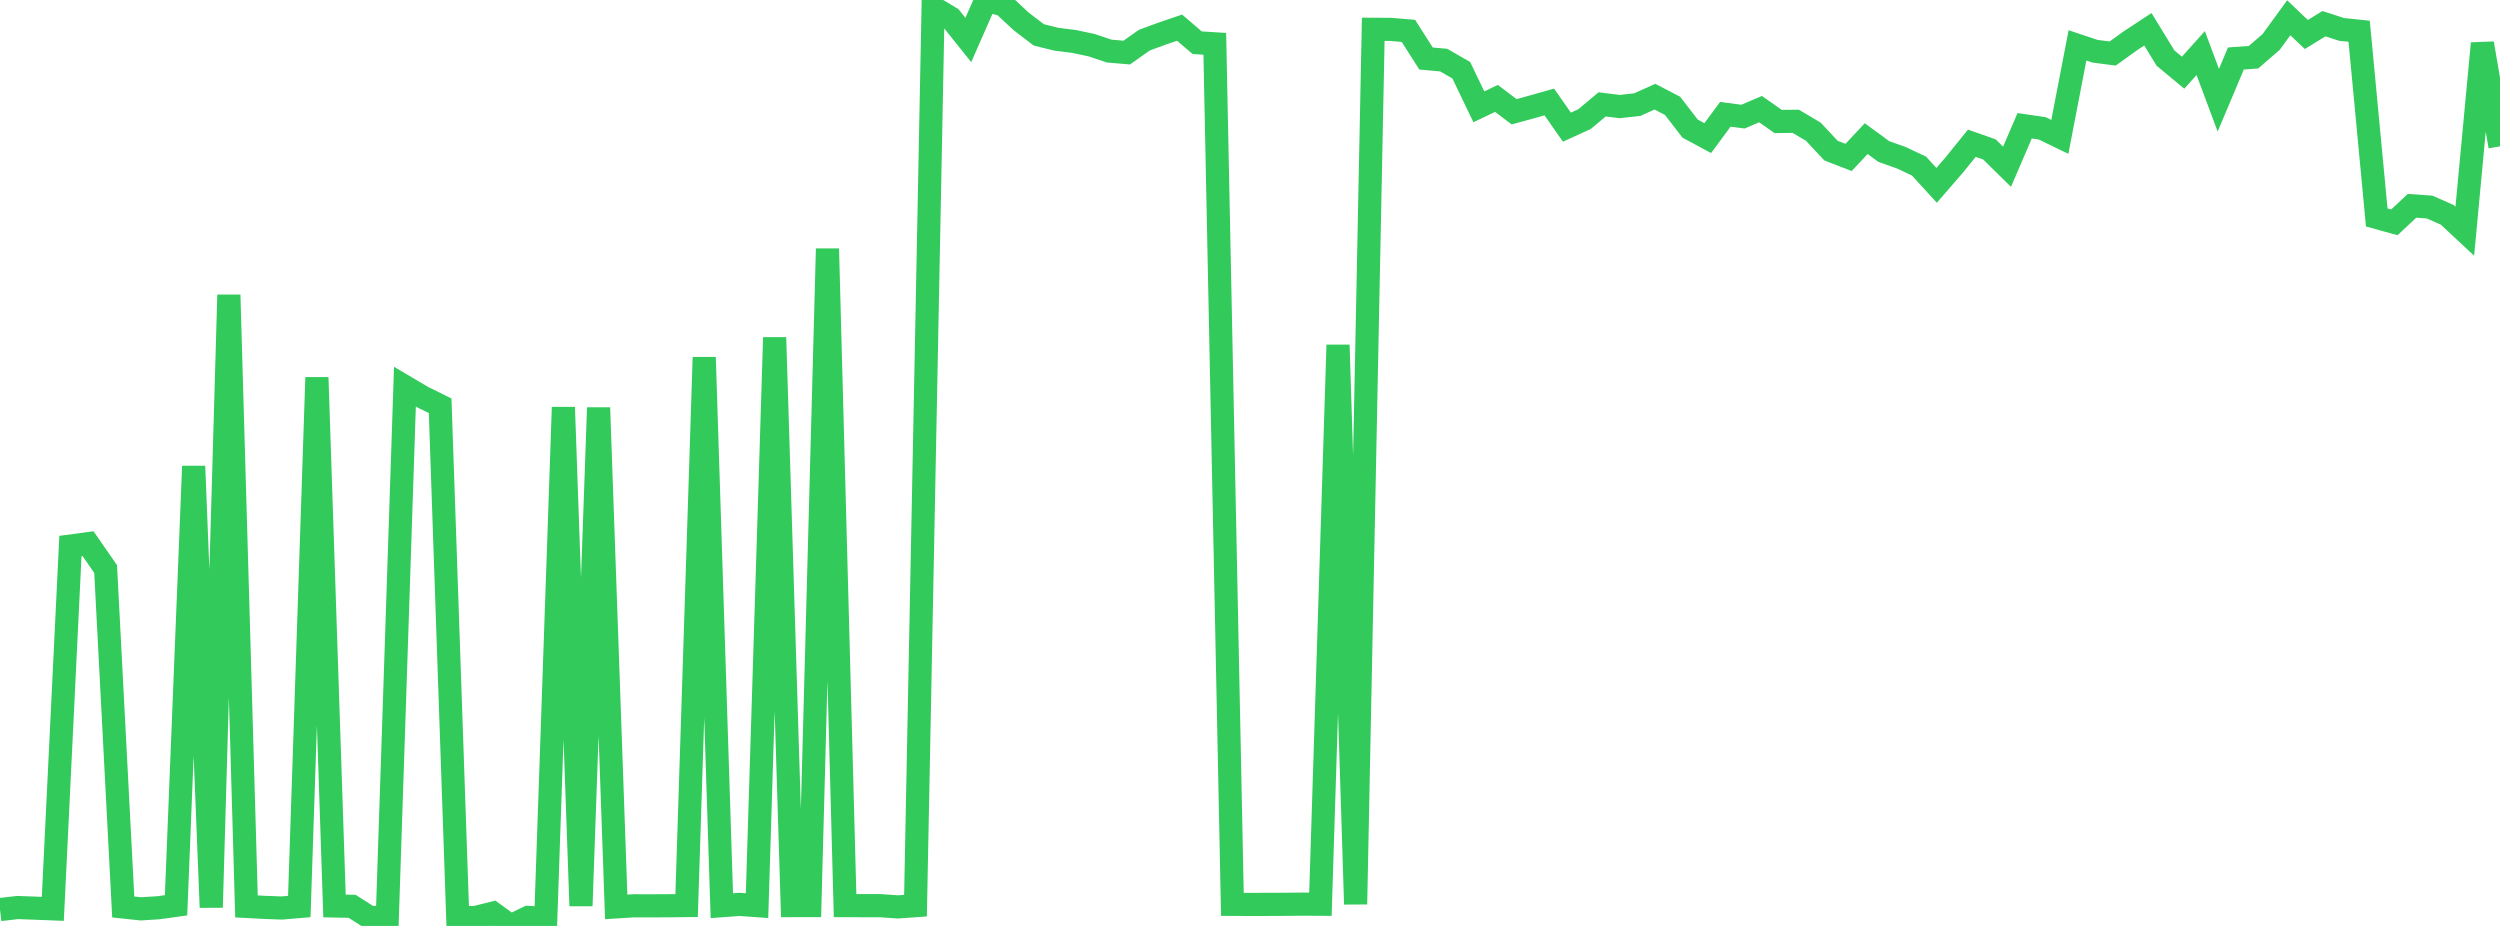 <?xml version="1.0" standalone="no"?>
<!DOCTYPE svg PUBLIC "-//W3C//DTD SVG 1.1//EN" "http://www.w3.org/Graphics/SVG/1.1/DTD/svg11.dtd">

<svg width="135" height="50" viewBox="0 0 135 50" preserveAspectRatio="none" 
  xmlns="http://www.w3.org/2000/svg"
  xmlns:xlink="http://www.w3.org/1999/xlink">


<polyline points="0.0, 49.117 0.951, 49.006 1.901, 49.041 2.852, 49.078 3.803, 29.486 4.754, 29.358 5.704, 30.727 6.655, 48.977 7.606, 49.078 8.556, 49.018 9.507, 48.886 10.458, 25.174 11.408, 49.001 12.359, 15.923 13.31, 48.947 14.261, 48.997 15.211, 49.032 16.162, 48.952 17.113, 20.384 18.063, 48.922 19.014, 48.941 19.965, 49.545 20.915, 49.53 21.866, 20.88 22.817, 21.442 23.768, 21.913 24.718, 49.548 25.669, 49.546 26.62, 49.31 27.57, 50.0 28.521, 49.541 29.472, 49.598 30.423, 21.993 31.373, 48.915 32.324, 22.016 33.275, 48.972 34.225, 48.913 35.176, 48.915 36.127, 48.91 37.077, 48.9 38.028, 19.294 38.979, 48.907 39.93, 48.837 40.88, 48.904 41.831, 18.225 42.782, 48.902 43.732, 48.901 44.683, 13.429 45.634, 48.903 46.585, 48.906 47.535, 48.906 48.486, 48.973 49.437, 48.905 50.387, 0.4 51.338, 0.971 52.289, 2.159 53.239, 0.0 54.19, 0.269 55.141, 1.154 56.092, 1.882 57.042, 2.118 57.993, 2.238 58.944, 2.438 59.894, 2.758 60.845, 2.839 61.796, 2.166 62.746, 1.818 63.697, 1.493 64.648, 2.307 65.599, 2.366 66.549, 48.835 67.5, 48.839 68.451, 48.837 69.401, 48.833 70.352, 48.823 71.303, 48.829 72.254, 18.629 73.204, 48.828 74.155, 1.582 75.106, 1.587 76.056, 1.669 77.007, 3.161 77.958, 3.245 78.908, 3.792 79.859, 5.768 80.81, 5.314 81.761, 6.034 82.711, 5.776 83.662, 5.506 84.613, 6.867 85.563, 6.433 86.514, 5.637 87.465, 5.754 88.415, 5.649 89.366, 5.22 90.317, 5.715 91.268, 6.947 92.218, 7.458 93.169, 6.172 94.12, 6.298 95.07, 5.893 96.021, 6.56 96.972, 6.55 97.923, 7.115 98.873, 8.133 99.824, 8.501 100.775, 7.486 101.725, 8.182 102.676, 8.52 103.627, 8.969 104.577, 10.009 105.528, 8.911 106.479, 7.735 107.43, 8.069 108.38, 9.003 109.331, 6.793 110.282, 6.931 111.232, 7.391 112.183, 2.451 113.134, 2.768 114.085, 2.89 115.035, 2.206 115.986, 1.581 116.937, 3.136 117.887, 3.925 118.838, 2.866 119.789, 5.412 120.739, 3.159 121.69, 3.09 122.641, 2.266 123.592, 0.96 124.542, 1.863 125.493, 1.279 126.444, 1.588 127.394, 1.687 128.345, 11.743 129.296, 12.006 130.246, 11.116 131.197, 11.18 132.148, 11.599 133.099, 12.485 134.049, 2.342 135.0, 7.904" fill="none" stroke="#32ca5b" stroke-width="1.25"/>

</svg>